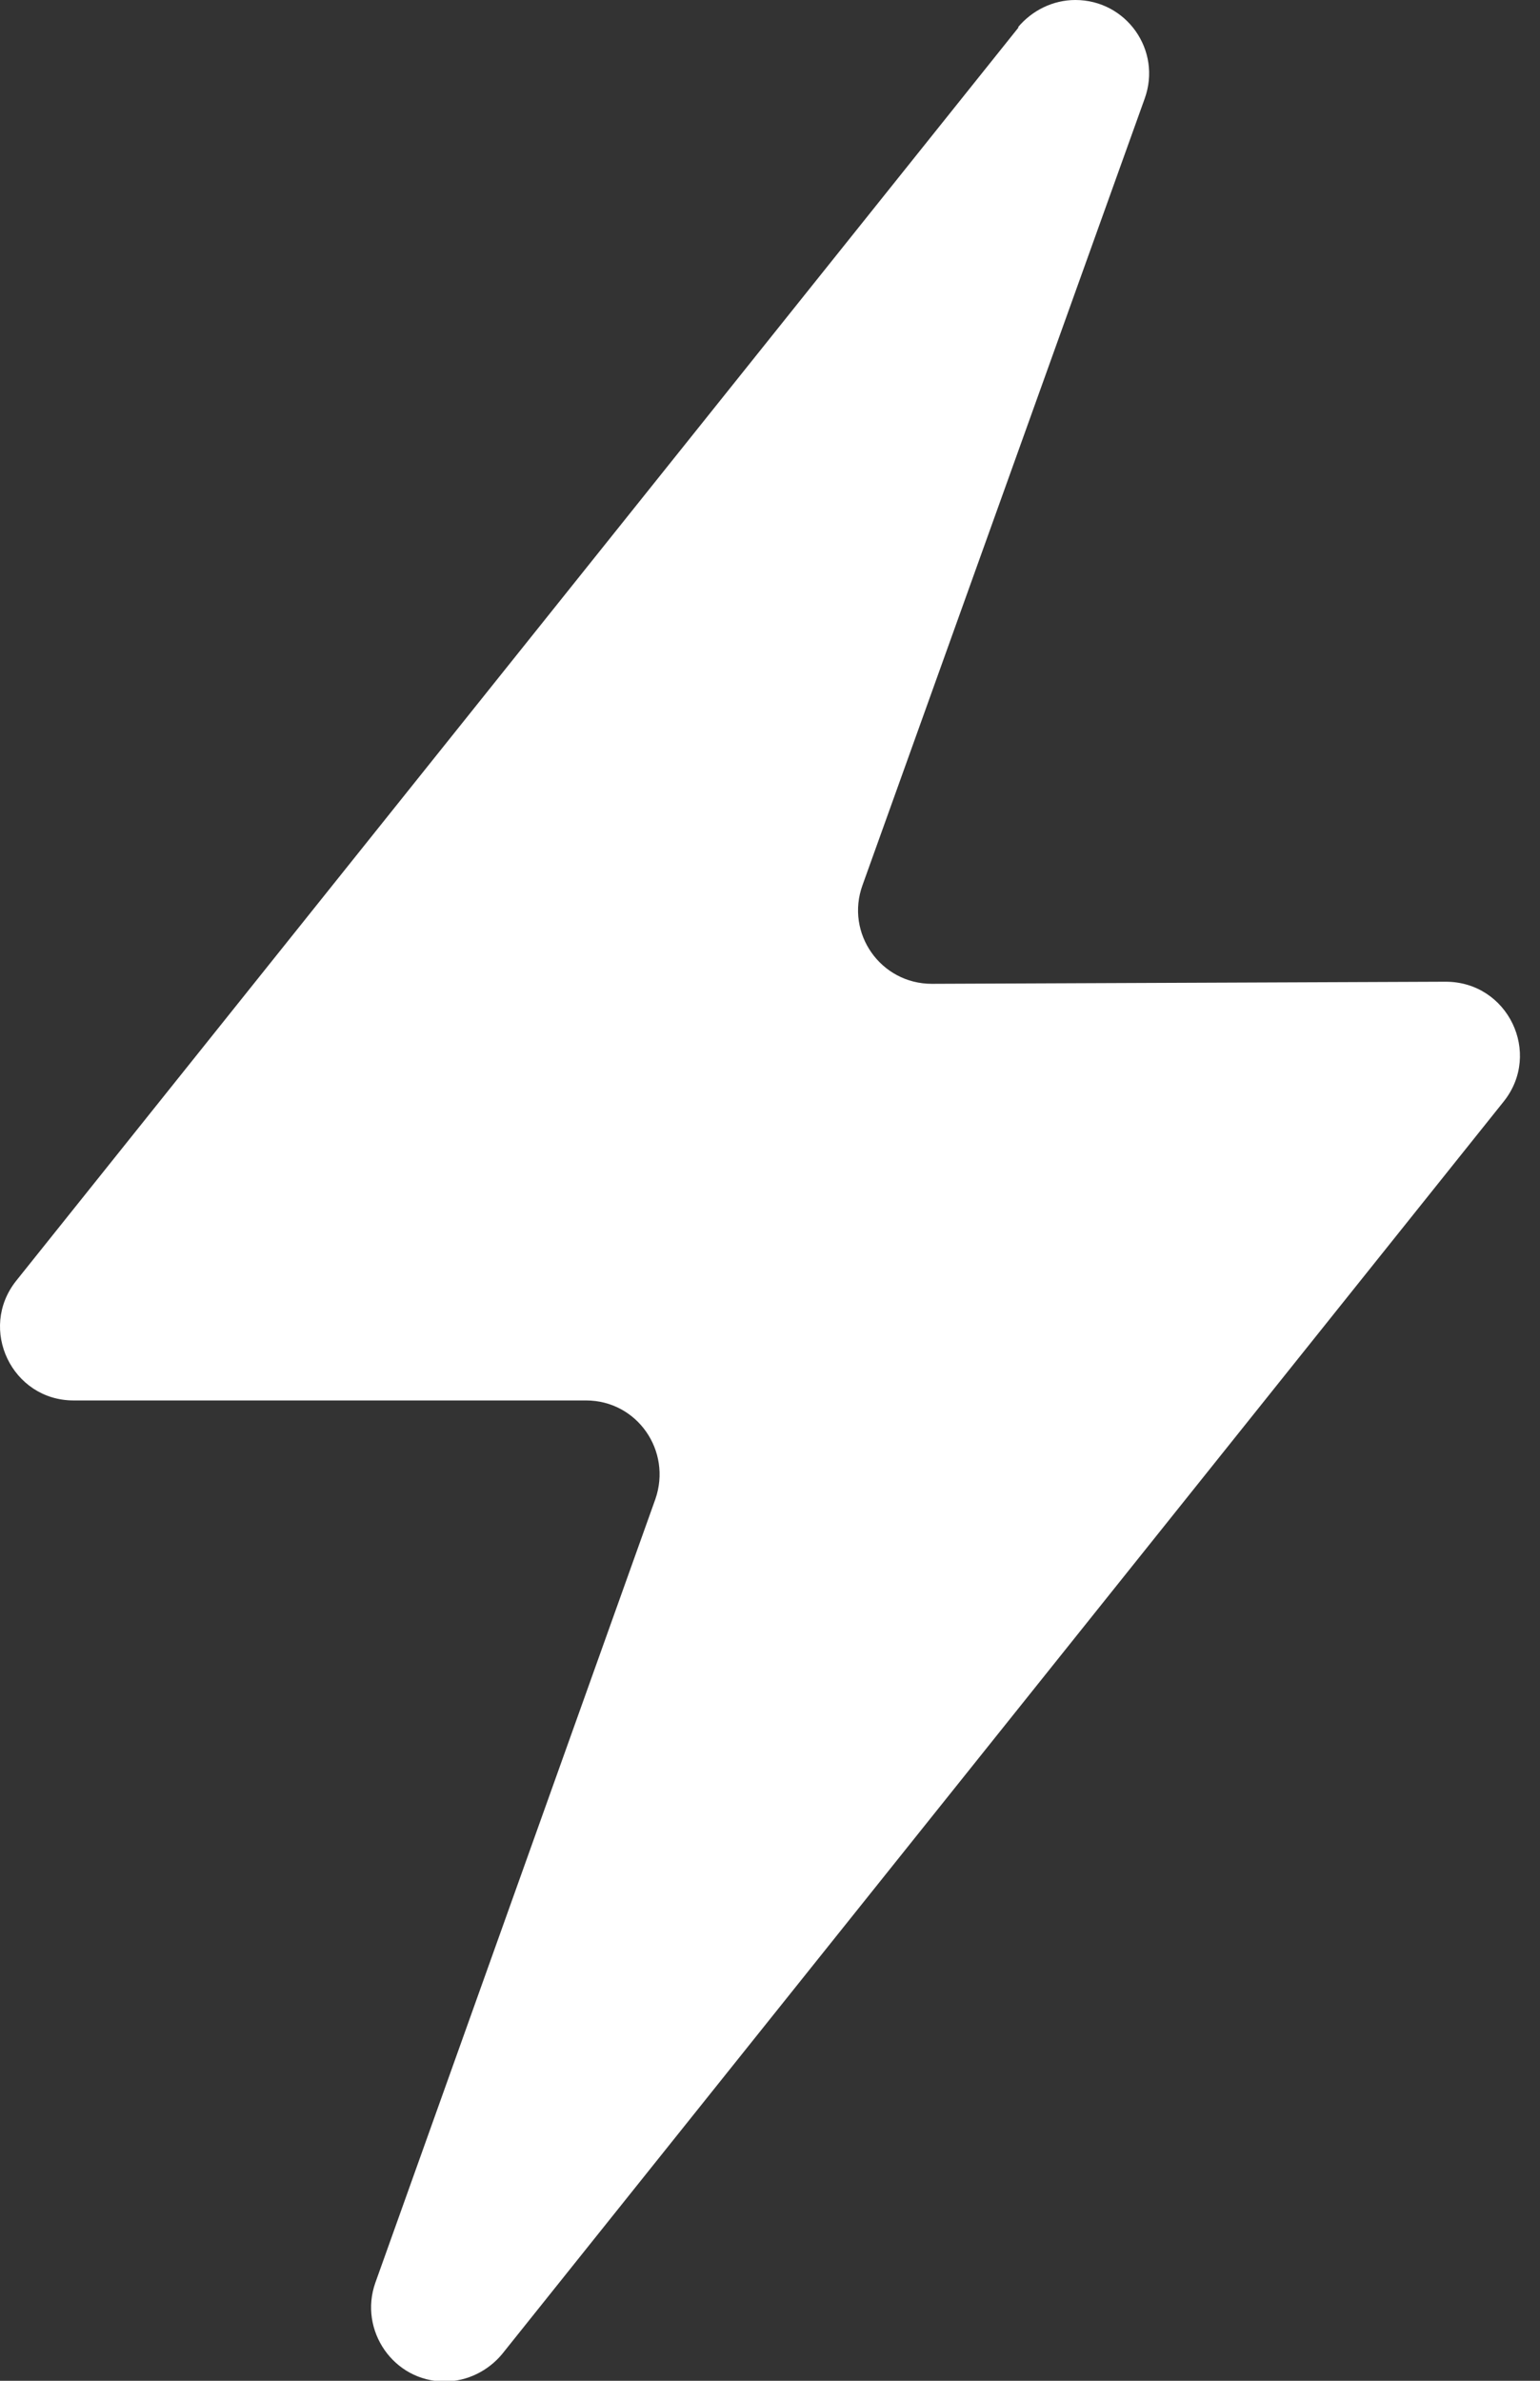 <svg width="22" height="34" viewBox="0 0 22 34" fill="none" xmlns="http://www.w3.org/2000/svg">
<rect x="0" y="0" width="22" height="34" fill="#333333" stroke="none"/>
<path d="M14.552 0.39L0.232 18.29C-0.318 18.98 0.172 20 1.052 20H8.372C9.102 20 9.602 20.72 9.362 21.41L5.362 32.6C5.122 33.28 5.622 34.01 6.352 34.01C6.672 34.01 6.972 33.86 7.172 33.62L21.482 15.73C22.032 15.04 21.542 14.02 20.652 14.02L13.312 14.05C12.582 14.05 12.072 13.33 12.322 12.64L16.352 1.41C16.602 0.72 16.092 0 15.362 0C15.042 0 14.742 0.15 14.542 0.39H14.552Z" fill="white"/>
</svg>
